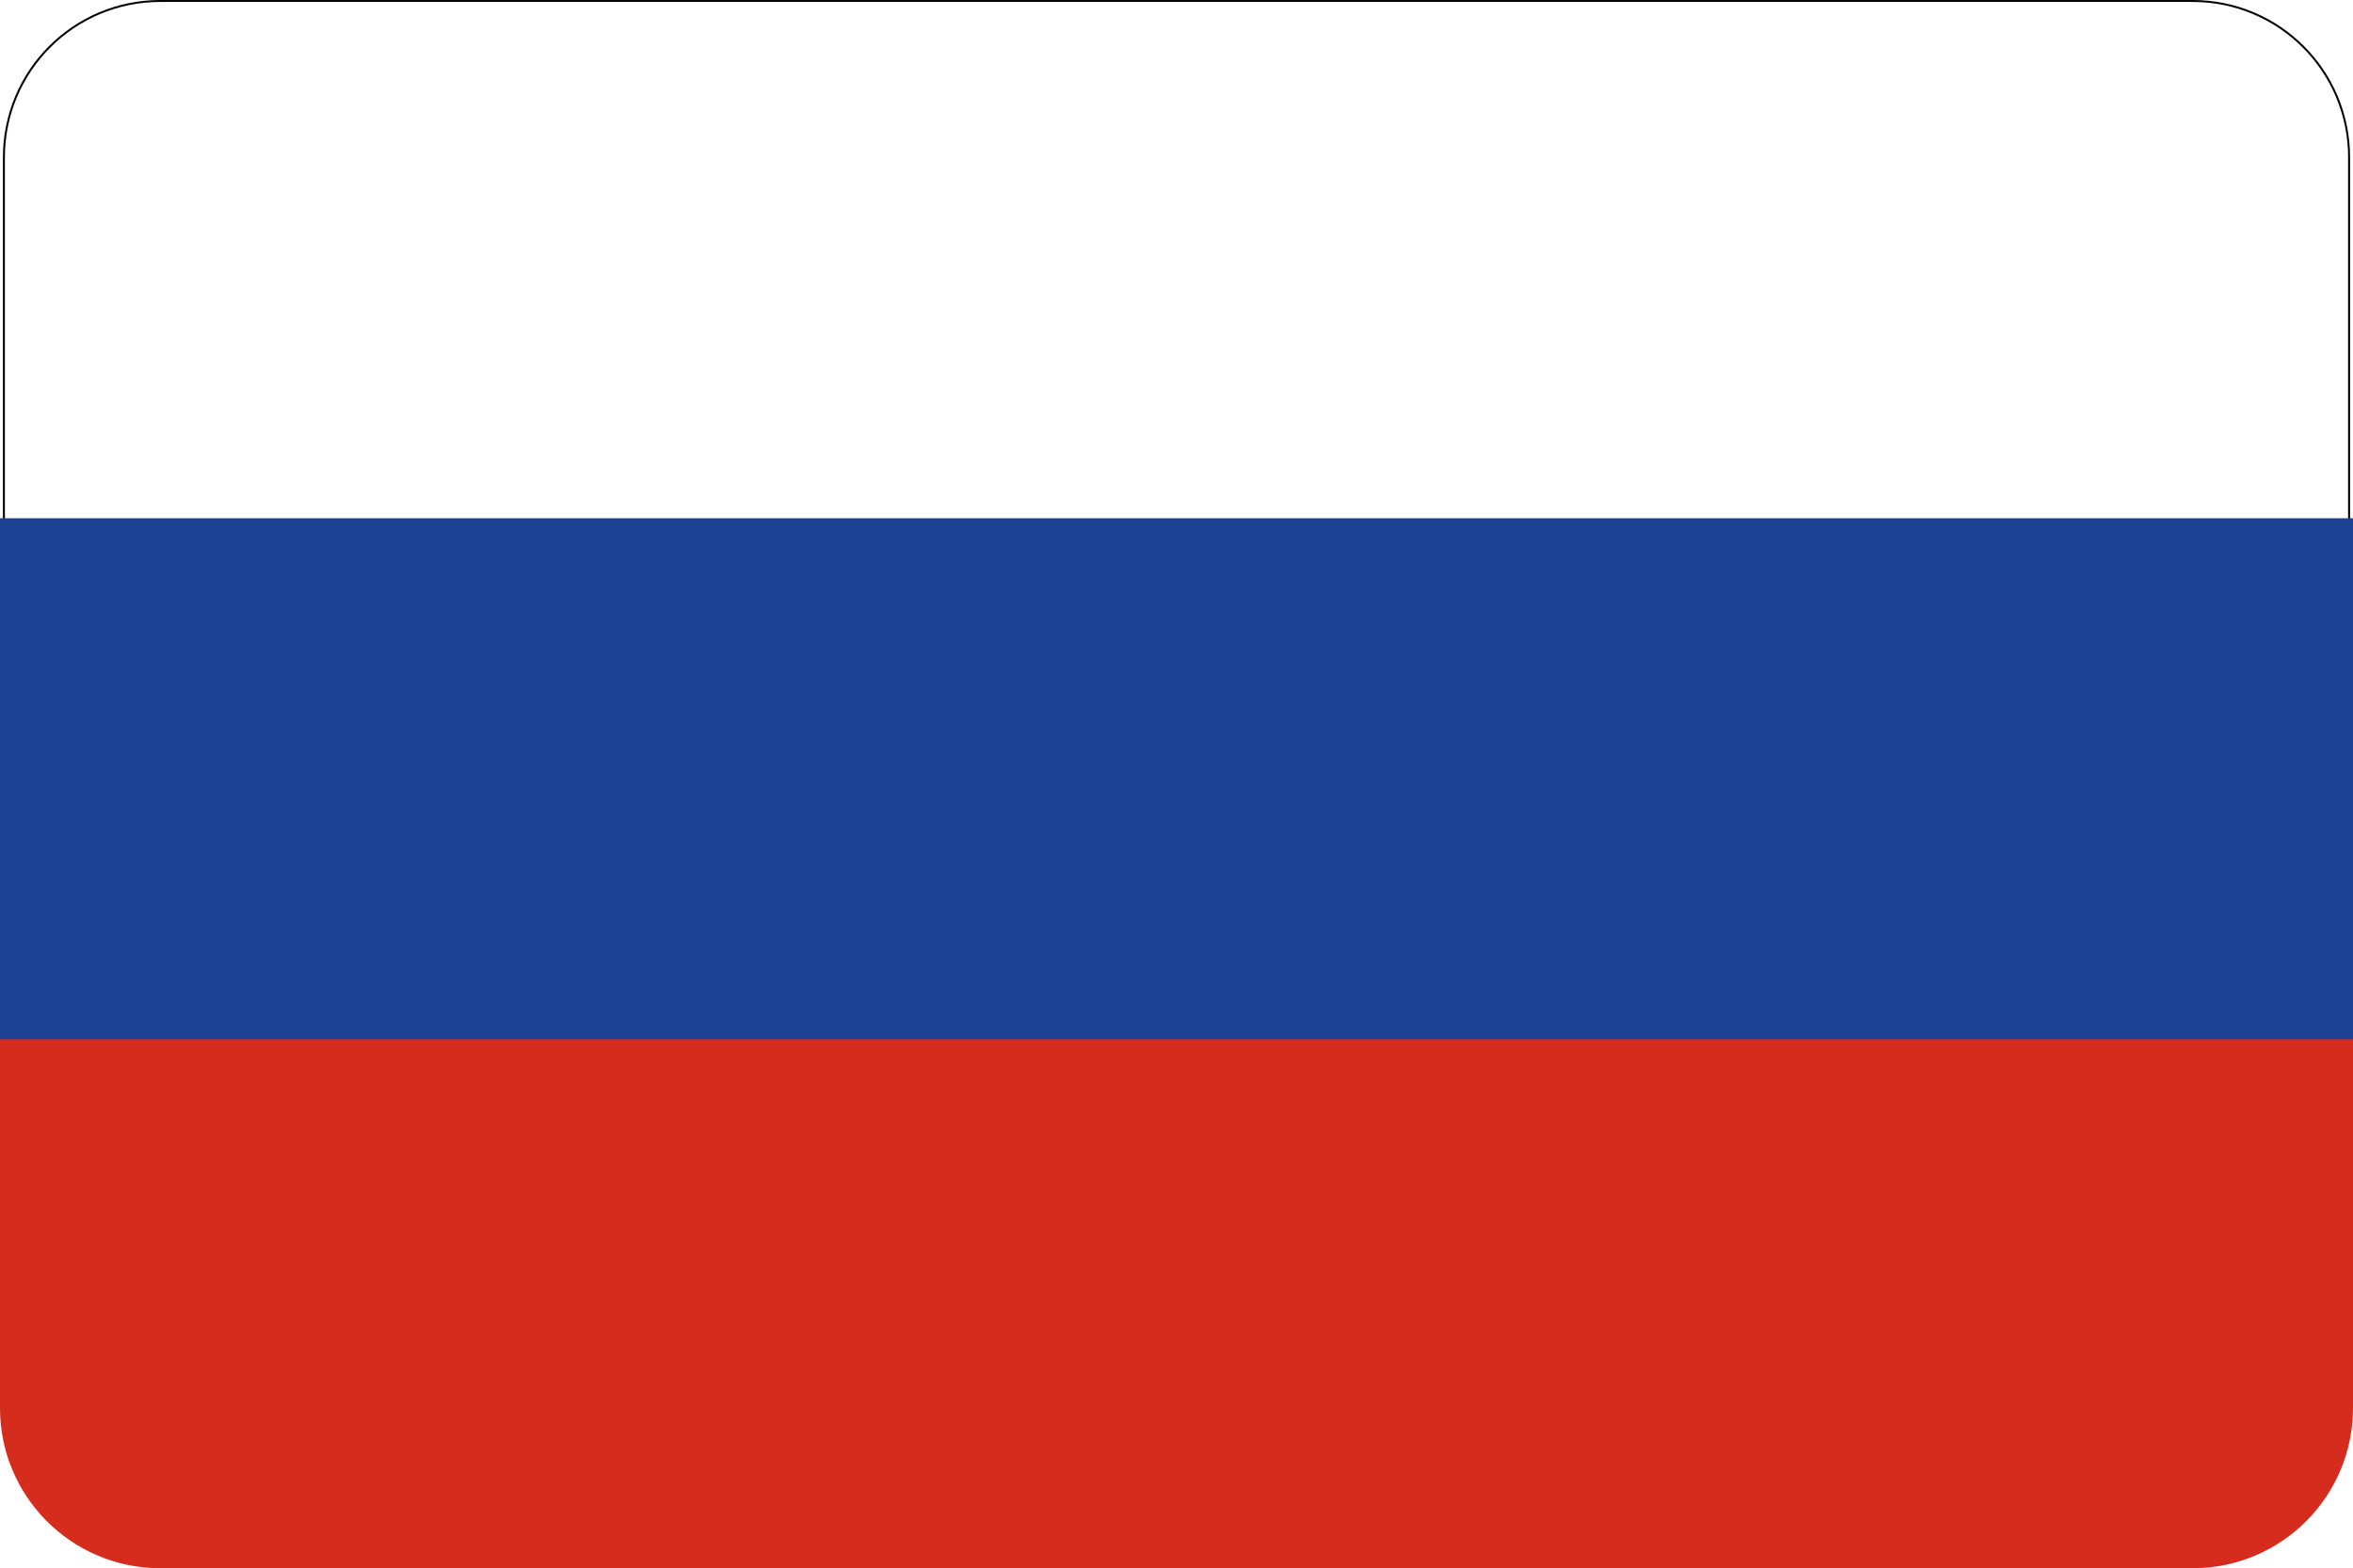 <?xml version="1.0" encoding="utf-8"?>
<!-- Generator: Adobe Illustrator 13.0.1, SVG Export Plug-In . SVG Version: 6.00 Build 14948)  -->
<!DOCTYPE svg PUBLIC "-//W3C//DTD SVG 1.1//EN" "http://www.w3.org/Graphics/SVG/1.1/DTD/svg11.dtd">
<svg version="1.1" id="Layer_1" xmlns="http://www.w3.org/2000/svg" xmlns:xlink="http://www.w3.org/1999/xlink" x="0px" y="0px"
	 width="301px" height="200.615px" viewBox="0 0 301 200.615" enable-background="new 0 0 301 200.615" xml:space="preserve">
<g>
	<path fill="none" stroke="#000000" stroke-width="0.25" d="M300.5,180.125c0,11.046-8.955,20-20,20h-260c-11.046,0-20-8.954-20-20
		v-160c0-11.046,8.954-20,20-20h260c11.045,0,20,8.954,20,20V180.125z"/>
	<rect x="0.5" y="66.795" fill="#1D4294" stroke="#1D4294" width="300" height="66.66"/>
	<path fill="#D52C1E" stroke="#D52C1E" d="M0.5,180.135c0.005,10.976,8.854,19.875,19.806,19.98h260.388
		c10.955-0.105,19.807-9.01,19.807-19.99v-46.67H0.5V180.135z"/>
</g>
</svg>
